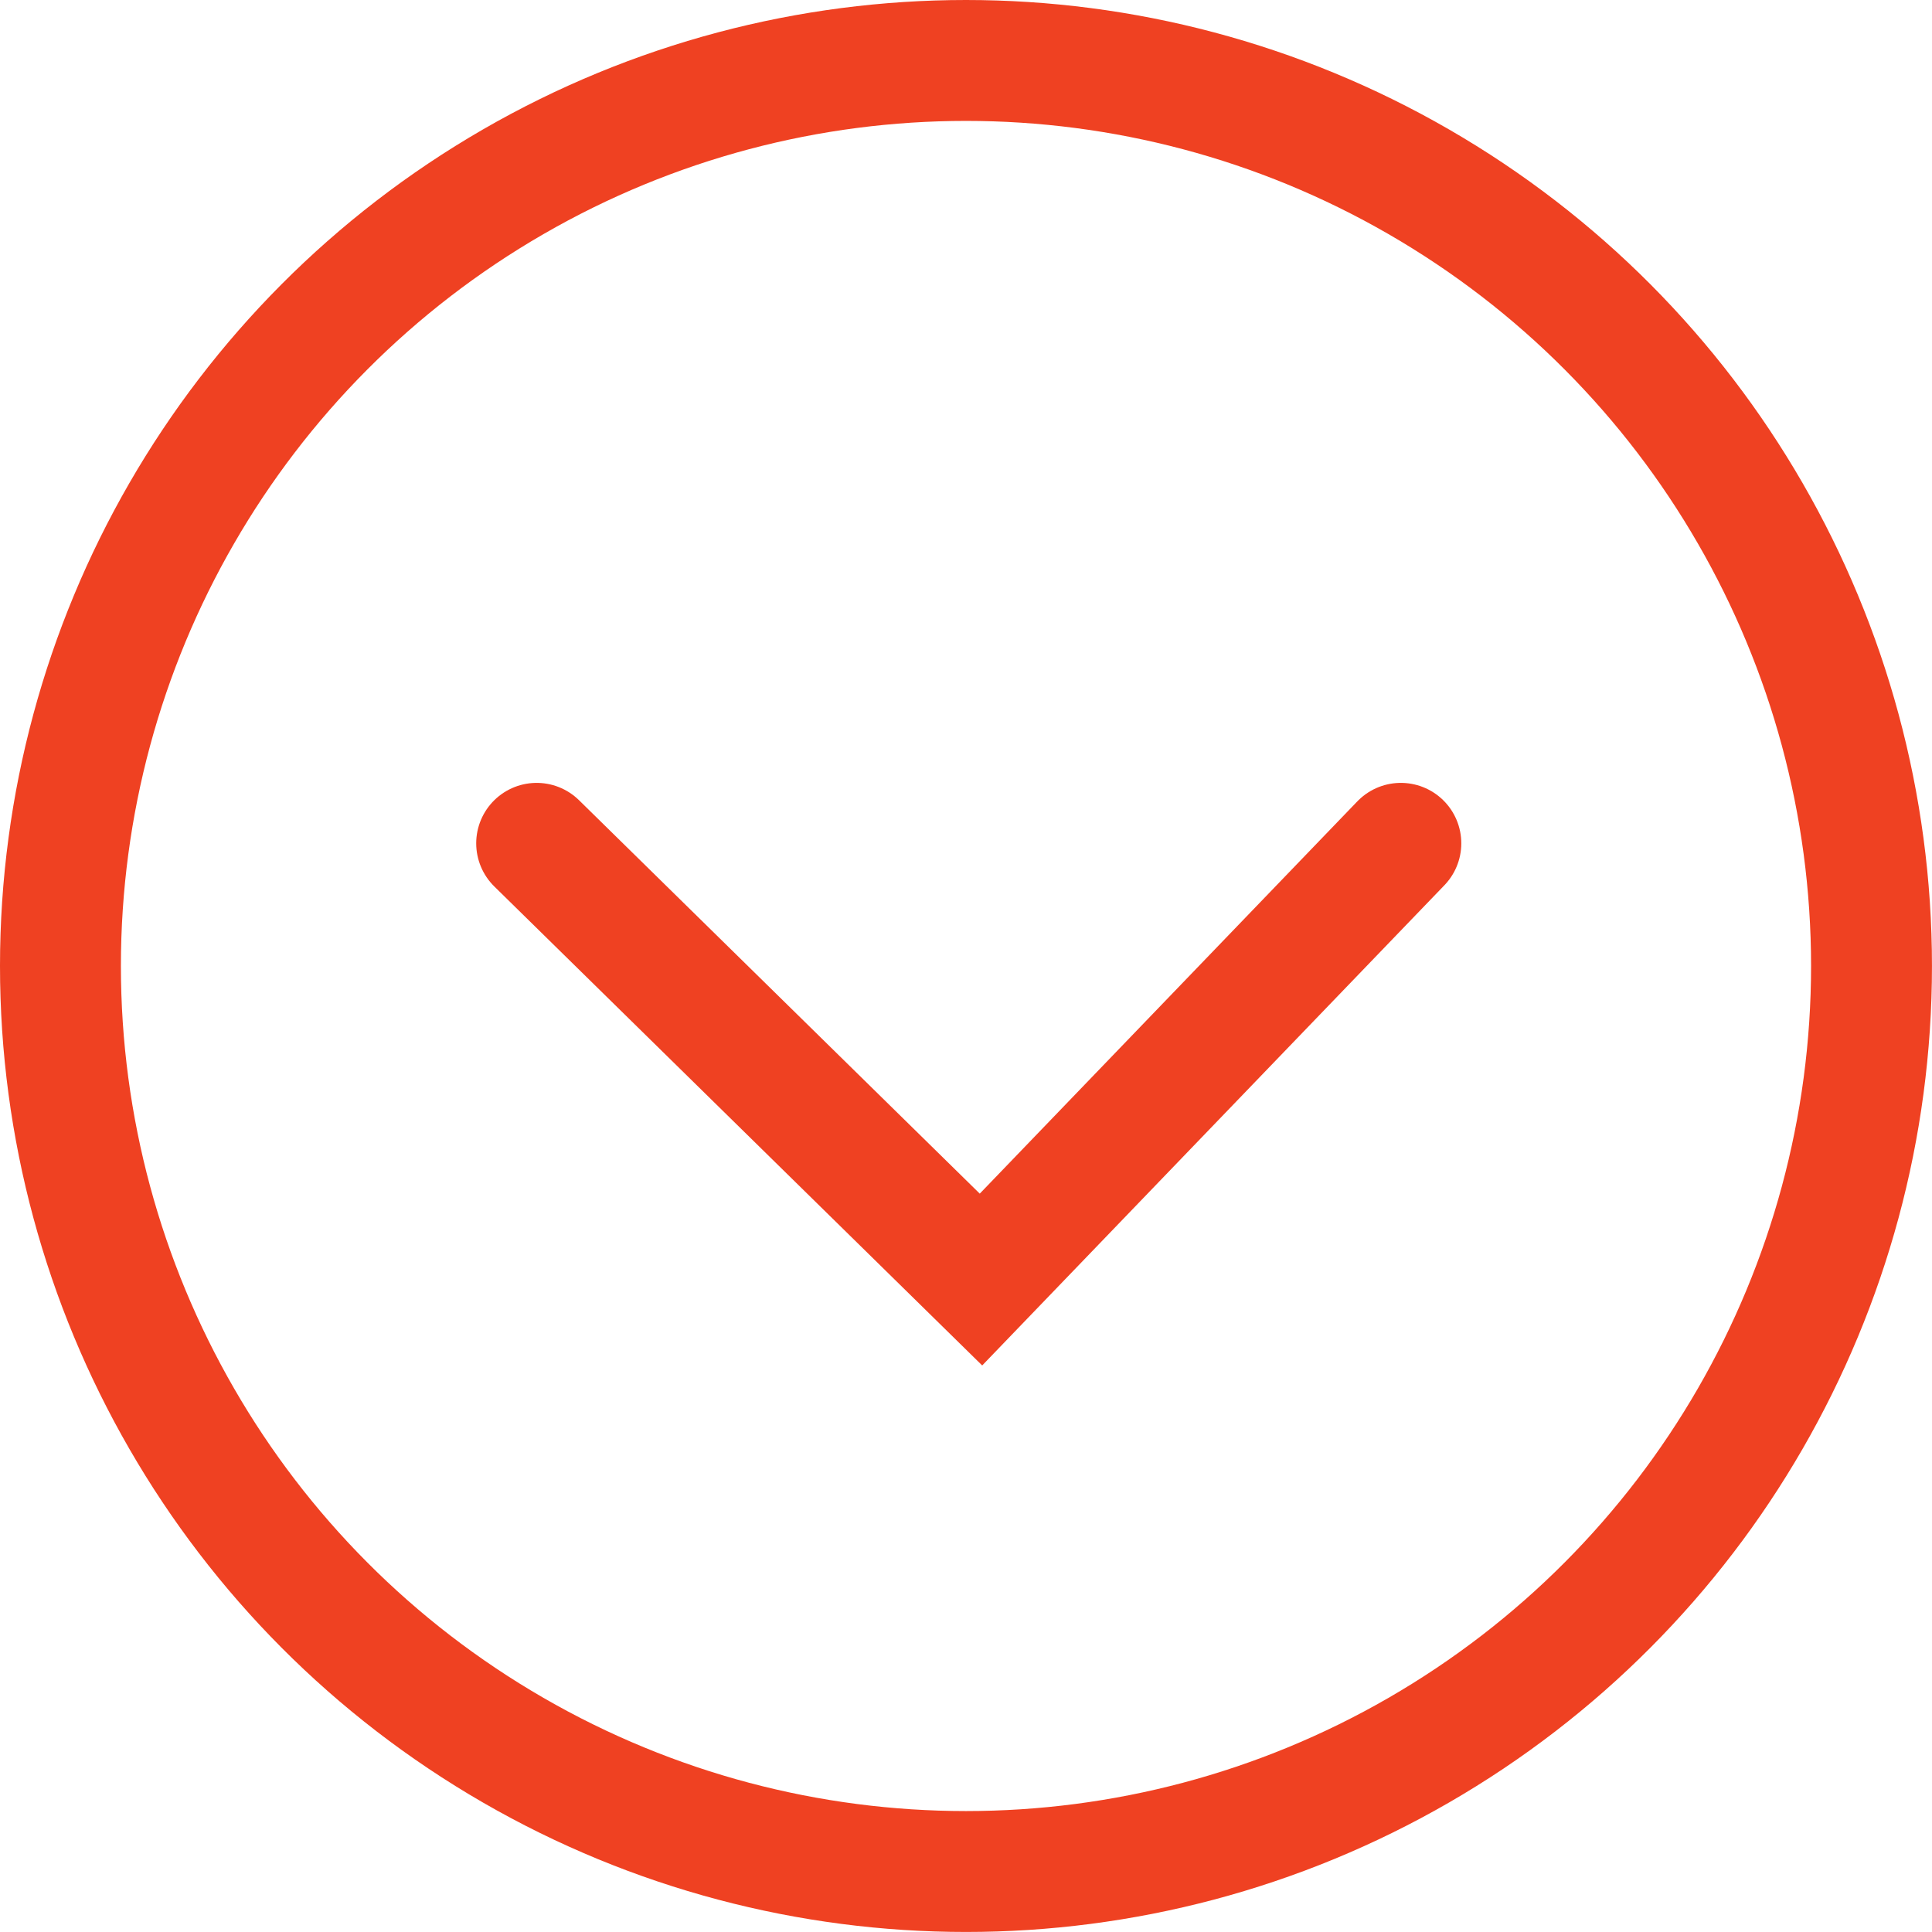 <?xml version="1.0" encoding="UTF-8" standalone="no"?>
<svg id="freccia-svg" xmlns="http://www.w3.org/2000/svg" width="63.919" height="63.919" viewBox="0 0 63.919 63.919">
  <g id="Ellisse_1" data-name="Ellisse 1" fill="none" stroke="#ef4122" stroke-width="4">
    <circle cx="31.959" cy="31.959" r="31.959" stroke="none"/>
    <circle cx="31.959" cy="31.959" r="29.959" fill="none"/>
  </g>
  <path id="Tracciato_1" data-name="Tracciato 1" d="M813,1046.557l14.7,14.432,13.891-14.432" transform="translate(-795.245 -1018.656)" fill="none" stroke="#ef4122" stroke-linecap="round" stroke-width="4"/>
</svg>
